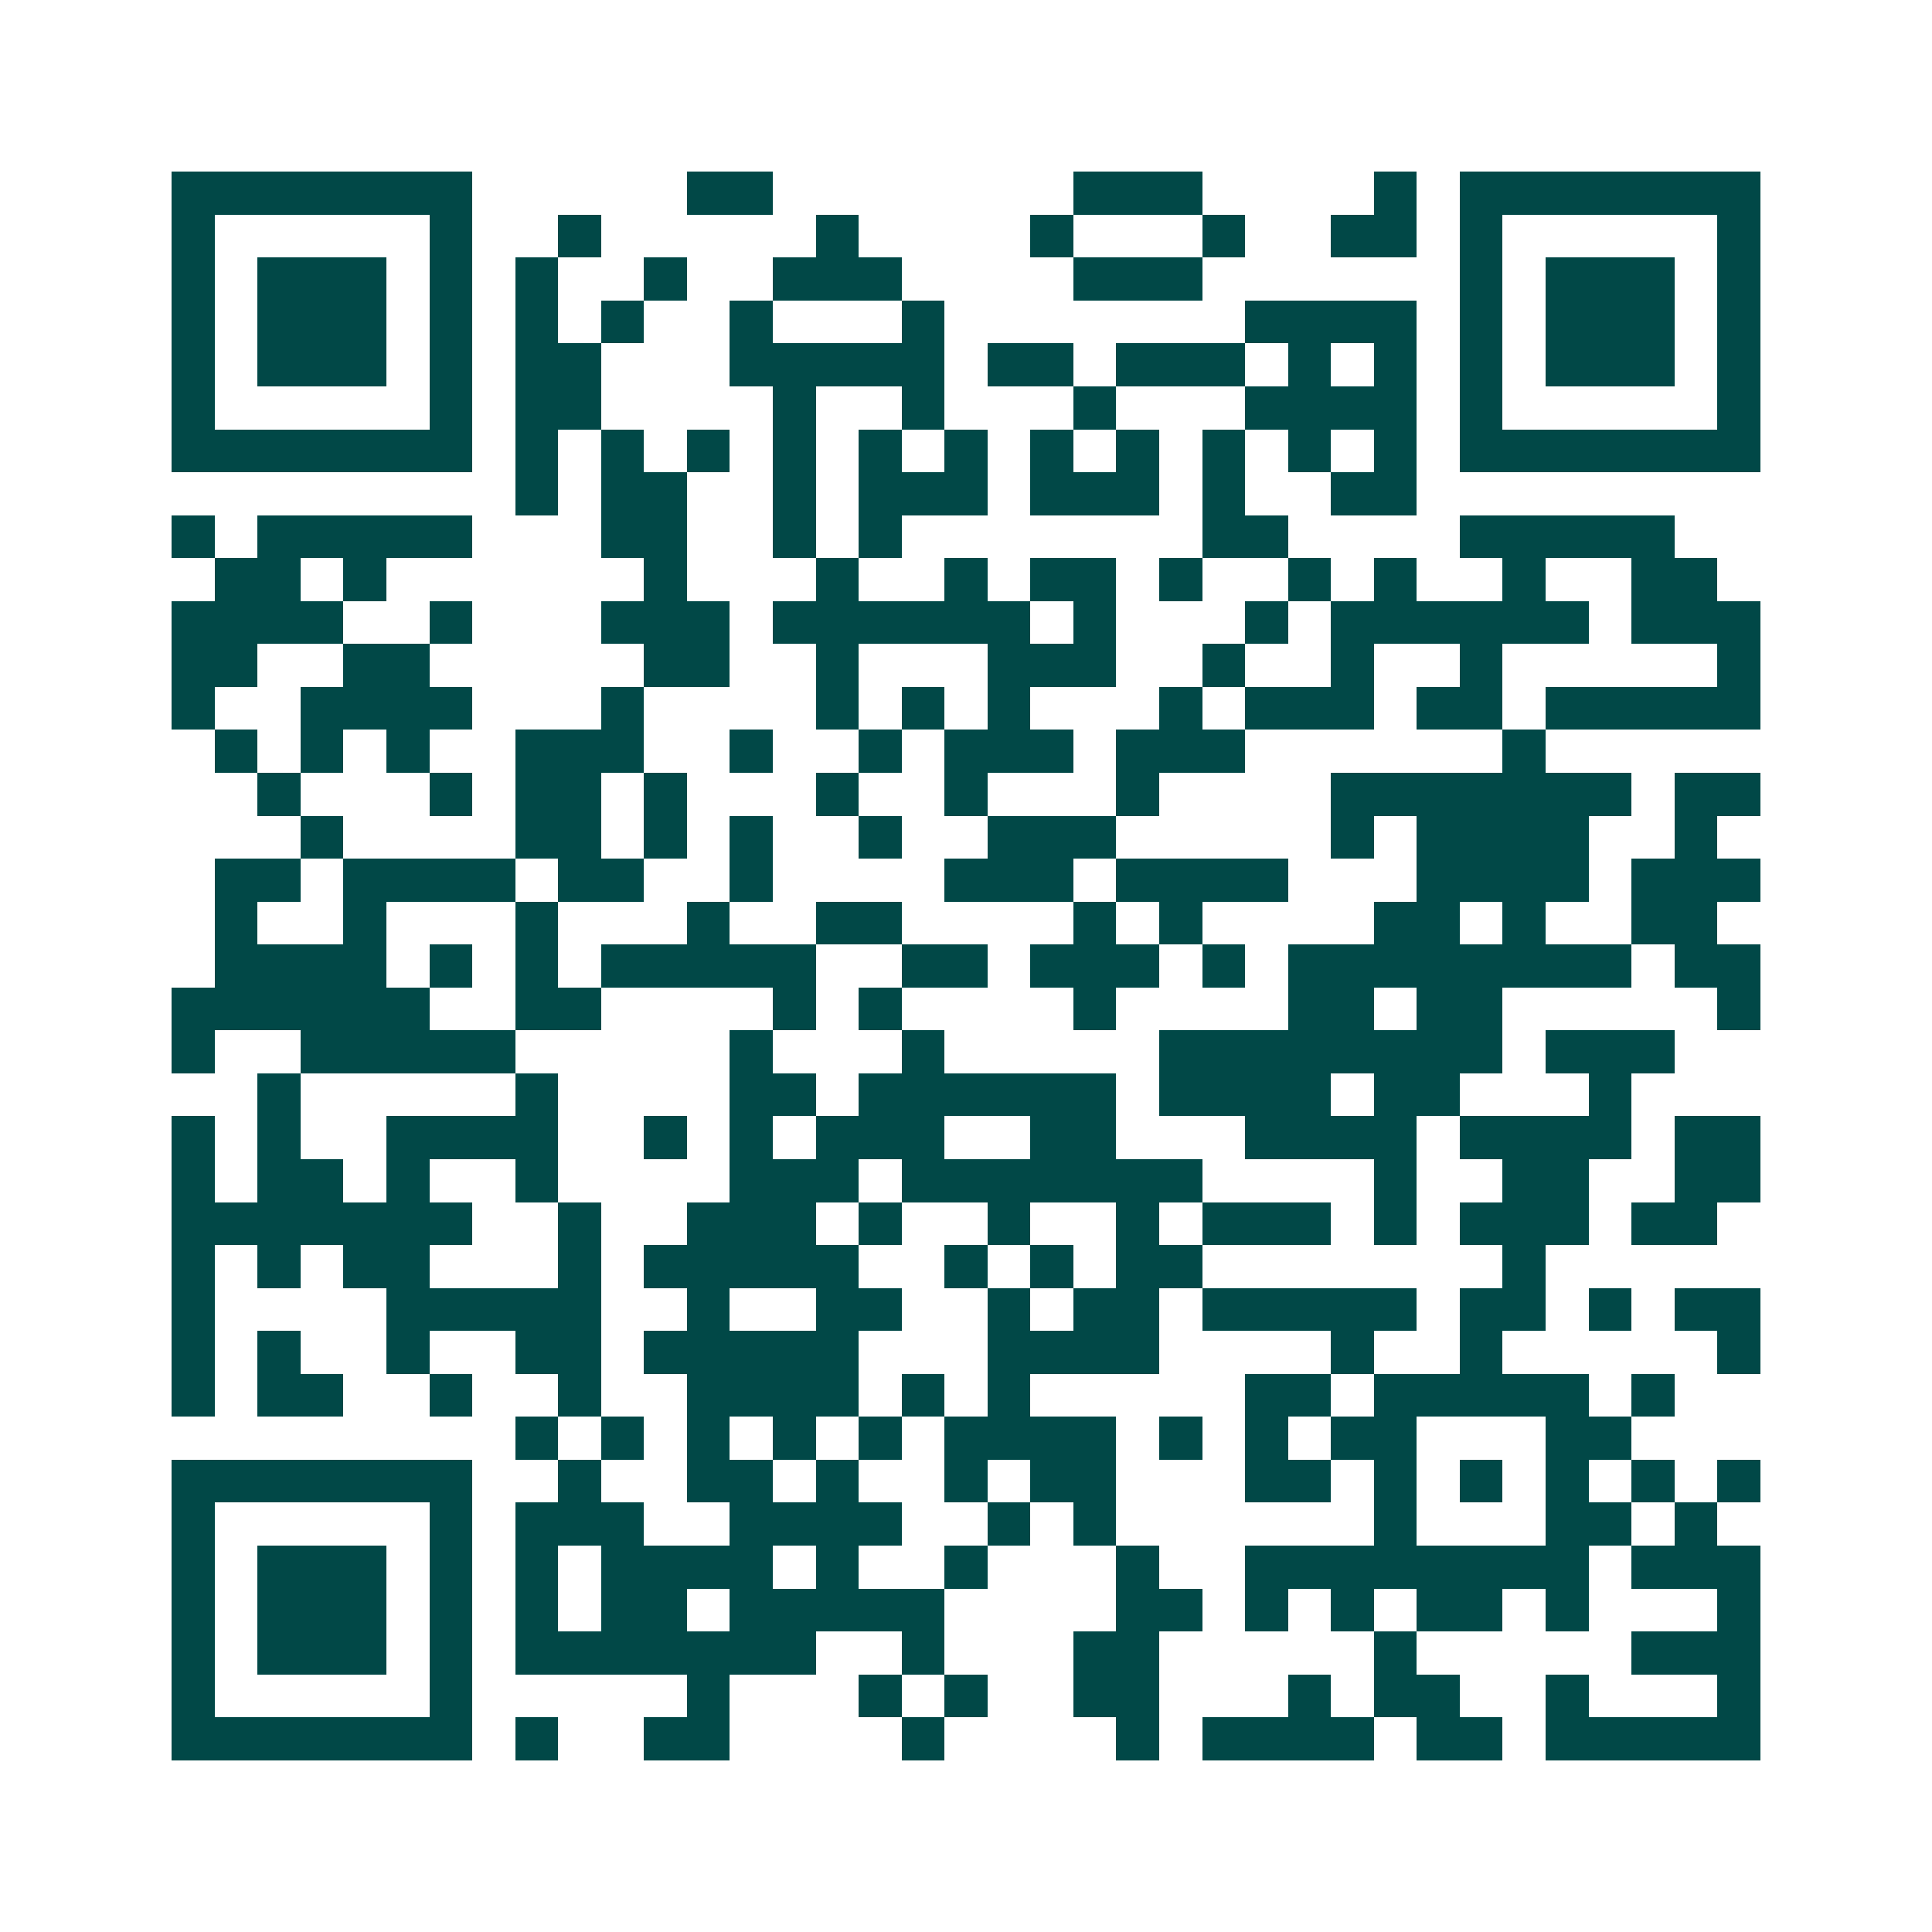 <svg xmlns="http://www.w3.org/2000/svg" width="200" height="200" viewBox="0 0 45 45" shape-rendering="crispEdges"><path fill="#ffffff" d="M0 0h45v45H0z"/><path stroke="#014847" d="M4 4.5h7m5 0h2m7 0h3m4 0h1m1 0h7M4 5.5h1m5 0h1m2 0h1m5 0h1m4 0h1m3 0h1m2 0h2m1 0h1m5 0h1M4 6.5h1m1 0h3m1 0h1m1 0h1m2 0h1m2 0h3m4 0h3m6 0h1m1 0h3m1 0h1M4 7.5h1m1 0h3m1 0h1m1 0h1m1 0h1m2 0h1m3 0h1m7 0h4m1 0h1m1 0h3m1 0h1M4 8.5h1m1 0h3m1 0h1m1 0h2m3 0h5m1 0h2m1 0h3m1 0h1m1 0h1m1 0h1m1 0h3m1 0h1M4 9.5h1m5 0h1m1 0h2m4 0h1m2 0h1m3 0h1m3 0h4m1 0h1m5 0h1M4 10.5h7m1 0h1m1 0h1m1 0h1m1 0h1m1 0h1m1 0h1m1 0h1m1 0h1m1 0h1m1 0h1m1 0h1m1 0h7M12 11.5h1m1 0h2m2 0h1m1 0h3m1 0h3m1 0h1m2 0h2M4 12.5h1m1 0h5m3 0h2m2 0h1m1 0h1m7 0h2m4 0h5M5 13.5h2m1 0h1m6 0h1m3 0h1m2 0h1m1 0h2m1 0h1m2 0h1m1 0h1m2 0h1m2 0h2M4 14.5h4m2 0h1m3 0h3m1 0h6m1 0h1m3 0h1m1 0h6m1 0h3M4 15.5h2m2 0h2m5 0h2m2 0h1m3 0h3m2 0h1m2 0h1m2 0h1m5 0h1M4 16.5h1m2 0h4m3 0h1m4 0h1m1 0h1m1 0h1m3 0h1m1 0h3m1 0h2m1 0h5M5 17.5h1m1 0h1m1 0h1m2 0h3m2 0h1m2 0h1m1 0h3m1 0h3m6 0h1M6 18.5h1m3 0h1m1 0h2m1 0h1m3 0h1m2 0h1m3 0h1m4 0h7m1 0h2M7 19.5h1m4 0h2m1 0h1m1 0h1m2 0h1m2 0h3m5 0h1m1 0h4m2 0h1M5 20.5h2m1 0h4m1 0h2m2 0h1m4 0h3m1 0h4m3 0h4m1 0h3M5 21.5h1m2 0h1m3 0h1m3 0h1m2 0h2m4 0h1m1 0h1m4 0h2m1 0h1m2 0h2M5 22.5h4m1 0h1m1 0h1m1 0h5m2 0h2m1 0h3m1 0h1m1 0h8m1 0h2M4 23.5h6m2 0h2m4 0h1m1 0h1m4 0h1m4 0h2m1 0h2m5 0h1M4 24.5h1m2 0h5m5 0h1m3 0h1m5 0h8m1 0h3M6 25.5h1m5 0h1m4 0h2m1 0h6m1 0h4m1 0h2m3 0h1M4 26.5h1m1 0h1m2 0h4m2 0h1m1 0h1m1 0h3m2 0h2m3 0h4m1 0h4m1 0h2M4 27.5h1m1 0h2m1 0h1m2 0h1m4 0h3m1 0h7m4 0h1m2 0h2m2 0h2M4 28.5h7m2 0h1m2 0h3m1 0h1m2 0h1m2 0h1m1 0h3m1 0h1m1 0h3m1 0h2M4 29.5h1m1 0h1m1 0h2m3 0h1m1 0h5m2 0h1m1 0h1m1 0h2m7 0h1M4 30.5h1m4 0h5m2 0h1m2 0h2m2 0h1m1 0h2m1 0h5m1 0h2m1 0h1m1 0h2M4 31.5h1m1 0h1m2 0h1m2 0h2m1 0h5m3 0h4m4 0h1m2 0h1m5 0h1M4 32.5h1m1 0h2m2 0h1m2 0h1m2 0h4m1 0h1m1 0h1m5 0h2m1 0h5m1 0h1M12 33.5h1m1 0h1m1 0h1m1 0h1m1 0h1m1 0h4m1 0h1m1 0h1m1 0h2m3 0h2M4 34.5h7m2 0h1m2 0h2m1 0h1m2 0h1m1 0h2m3 0h2m1 0h1m1 0h1m1 0h1m1 0h1m1 0h1M4 35.5h1m5 0h1m1 0h3m2 0h4m2 0h1m1 0h1m6 0h1m3 0h2m1 0h1M4 36.5h1m1 0h3m1 0h1m1 0h1m1 0h4m1 0h1m2 0h1m3 0h1m2 0h8m1 0h3M4 37.5h1m1 0h3m1 0h1m1 0h1m1 0h2m1 0h5m4 0h2m1 0h1m1 0h1m1 0h2m1 0h1m3 0h1M4 38.5h1m1 0h3m1 0h1m1 0h7m2 0h1m3 0h2m5 0h1m5 0h3M4 39.5h1m5 0h1m5 0h1m3 0h1m1 0h1m2 0h2m3 0h1m1 0h2m2 0h1m3 0h1M4 40.5h7m1 0h1m2 0h2m4 0h1m4 0h1m1 0h4m1 0h2m1 0h5"/></svg>

